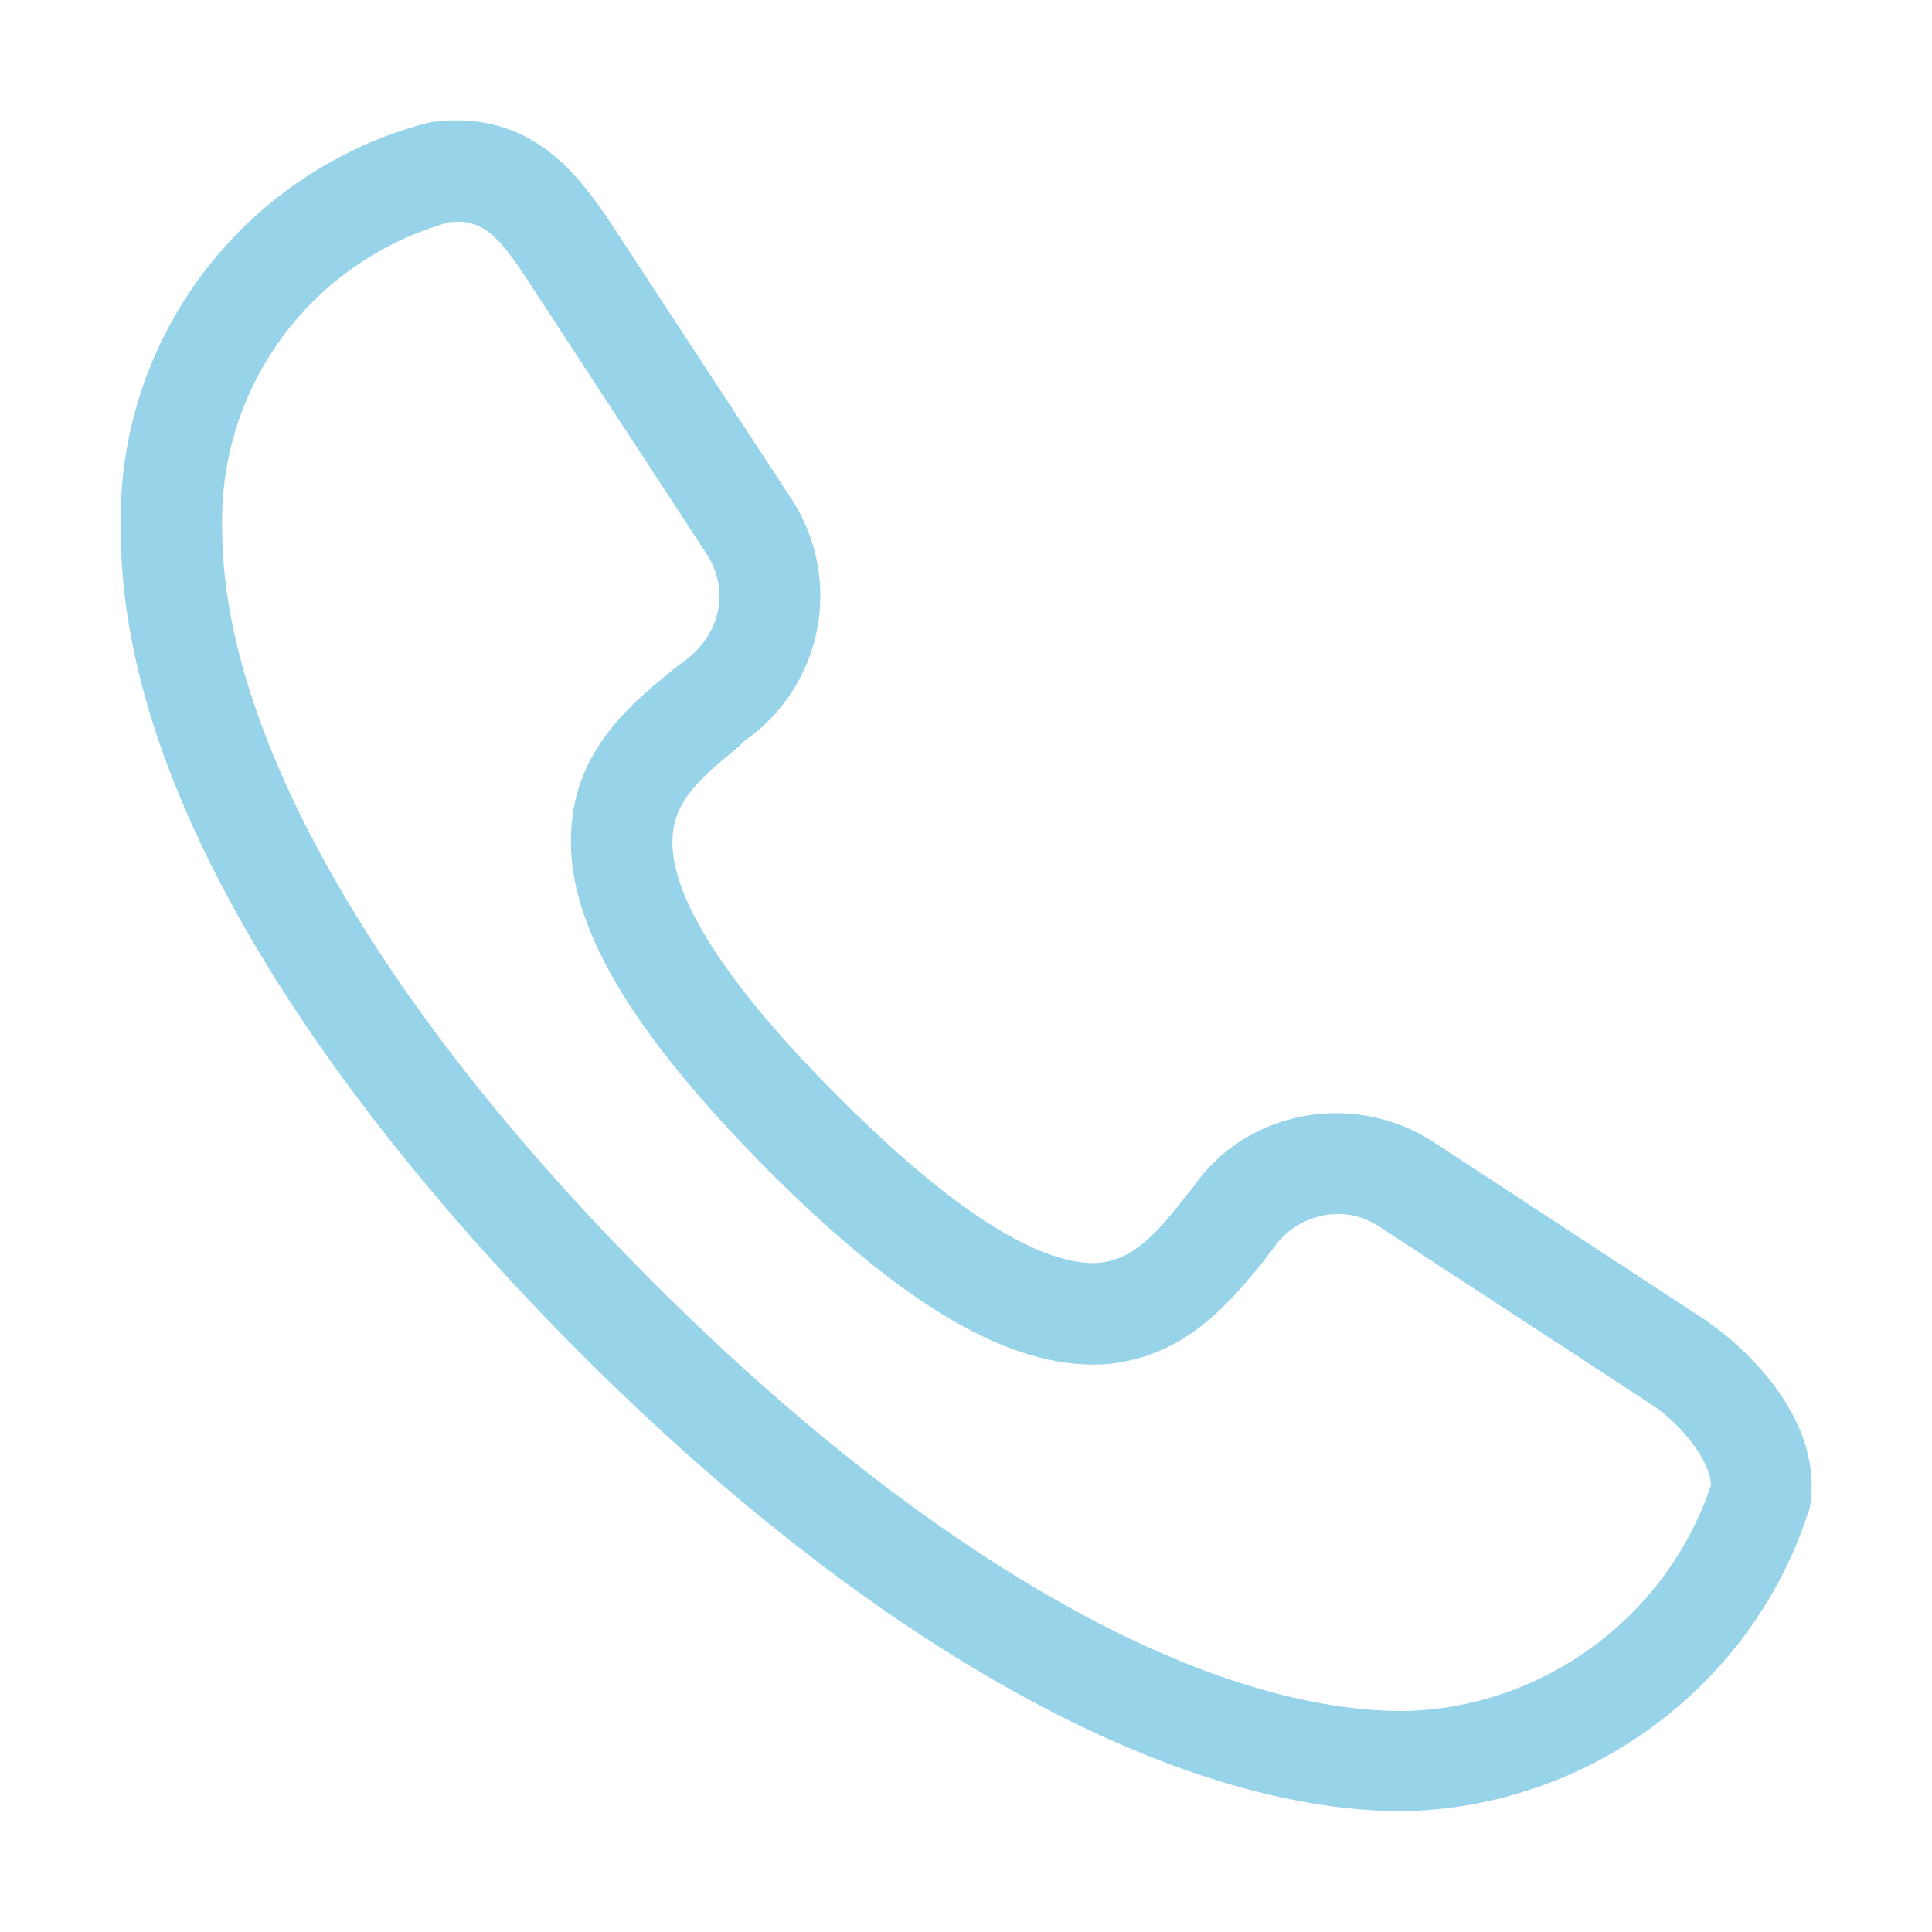 <svg xmlns="http://www.w3.org/2000/svg" viewBox="0 0 160 160">
<path fill="#97D4E9" d="M116.2,150c-19.2,0-44-13.8-68.1-37.9C33.9,97.9,10,70.1,10,43.9C9.6,28.2,20,14.3,35.3,10.2
	c0.2,0,0.3-0.1,0.5-0.1C44.1,9,48,14.8,50.2,17.9l0.4,0.6l15,22.9c4.3,6.7,2.5,15.5-4,20l-0.5,0.5c-3.2,2.6-5.3,4.5-5.4,7.5
	c-0.2,3.4,2.1,9.8,13.8,21.5c11.6,11.6,17.9,13.8,21.3,13.7c2.9-0.2,4.8-2.2,7.3-5.4l0.8-1c4.3-6.2,13.1-7.9,19.7-3.7l22.9,15
	c0,0,0.1,0,0.1,0.1c3.6,2.5,9.4,8.4,8.3,15.1c0,0.2-0.1,0.4-0.2,0.7C145,139.7,131.5,149.7,116.2,150z M37.2,18.4
	C25.8,21.6,18.1,32,18.4,43.8c0,17,13,39.7,35.7,62.4c22.5,22.5,45.2,35.5,62.1,35.5c11.5-0.2,21.8-7.7,25.5-18.7
	c0-1.9-2.4-5-4.8-6.6l-22.8-14.9c-2.8-1.8-6.6-1-8.6,1.8l-0.9,1.2c-2.8,3.4-6.6,8.1-13.4,8.5c-7.5,0.3-16.2-4.7-27.6-16.1
	C52.1,85.3,46.9,76.4,47.3,68.9c0.3-6.9,5.1-10.7,8.5-13.5l0.8-0.6c3.1-2.2,3.8-5.9,2-8.8L43.3,22.6C41.2,19.5,39.9,18.1,37.2,18.4z
	"/>
</svg>
